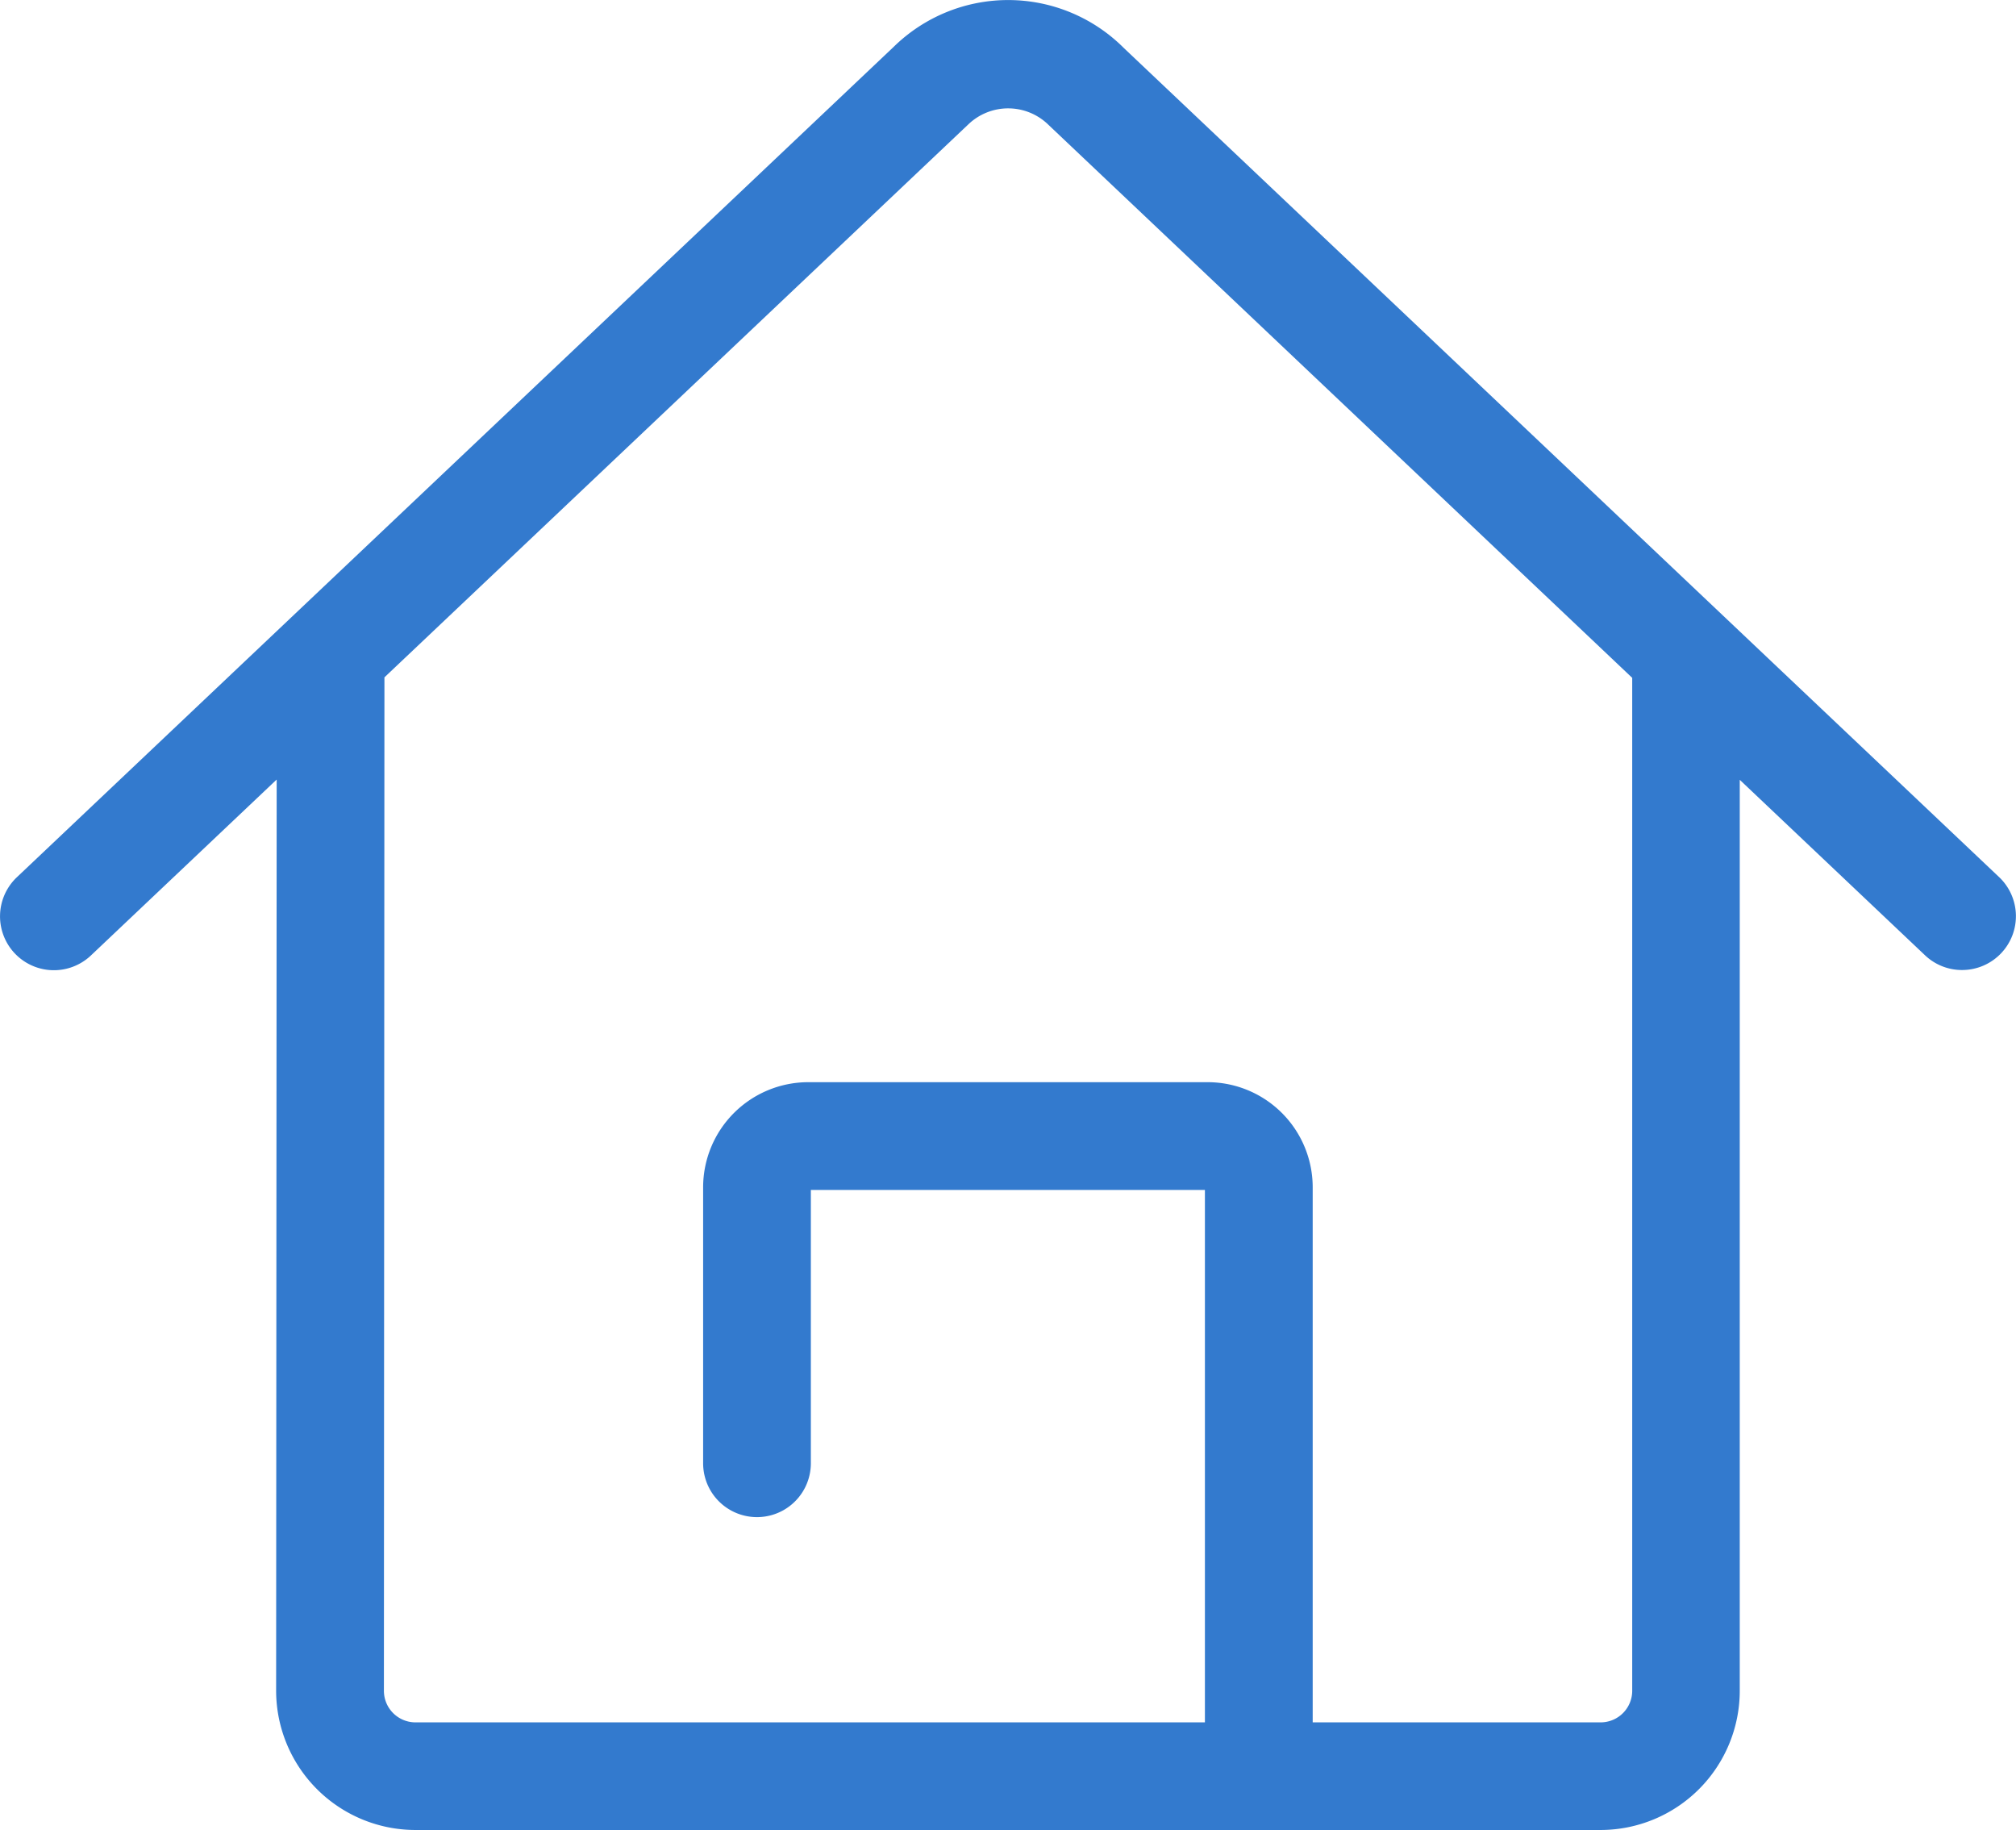 <svg xmlns="http://www.w3.org/2000/svg" width="34.154" height="31" viewBox="0 0 34.154 31"><defs><style>.a{fill:#337ace;stroke:#337ace;}</style></defs><g transform="translate(-540 -536)"><path class="a" d="M59.739,180.724,44.9,166.67a2.269,2.269,0,0,0-3.2-.014L26.843,180.724a.412.412,0,1,0,.566.6l3.992-3.78-.01,16.6A1.862,1.862,0,0,0,33.25,196H53.329a1.86,1.86,0,0,0,1.858-1.86l0-16.591,3.982,3.771a.408.408,0,0,0,.283.113.412.412,0,0,0,.284-.712Zm-5.374-3.87,0,17.288a1.035,1.035,0,0,1-1.033,1.035H47.952v-9.564a1.281,1.281,0,0,0-1.28-1.28H39.906a1.282,1.282,0,0,0-1.281,1.28v4.675a.412.412,0,0,0,.825,0v-4.675a.457.457,0,0,1,.456-.455h6.765a.456.456,0,0,1,.455.455v9.564H33.25a1.035,1.035,0,0,1-1.033-1.034l.009-17.321a.416.416,0,0,0-.011-.051l10.06-9.526a1.475,1.475,0,0,1,2.05.014l10.054,9.523A.38.38,0,0,0,54.365,176.854Z" transform="translate(513.787 370.498)"/></g></svg>
